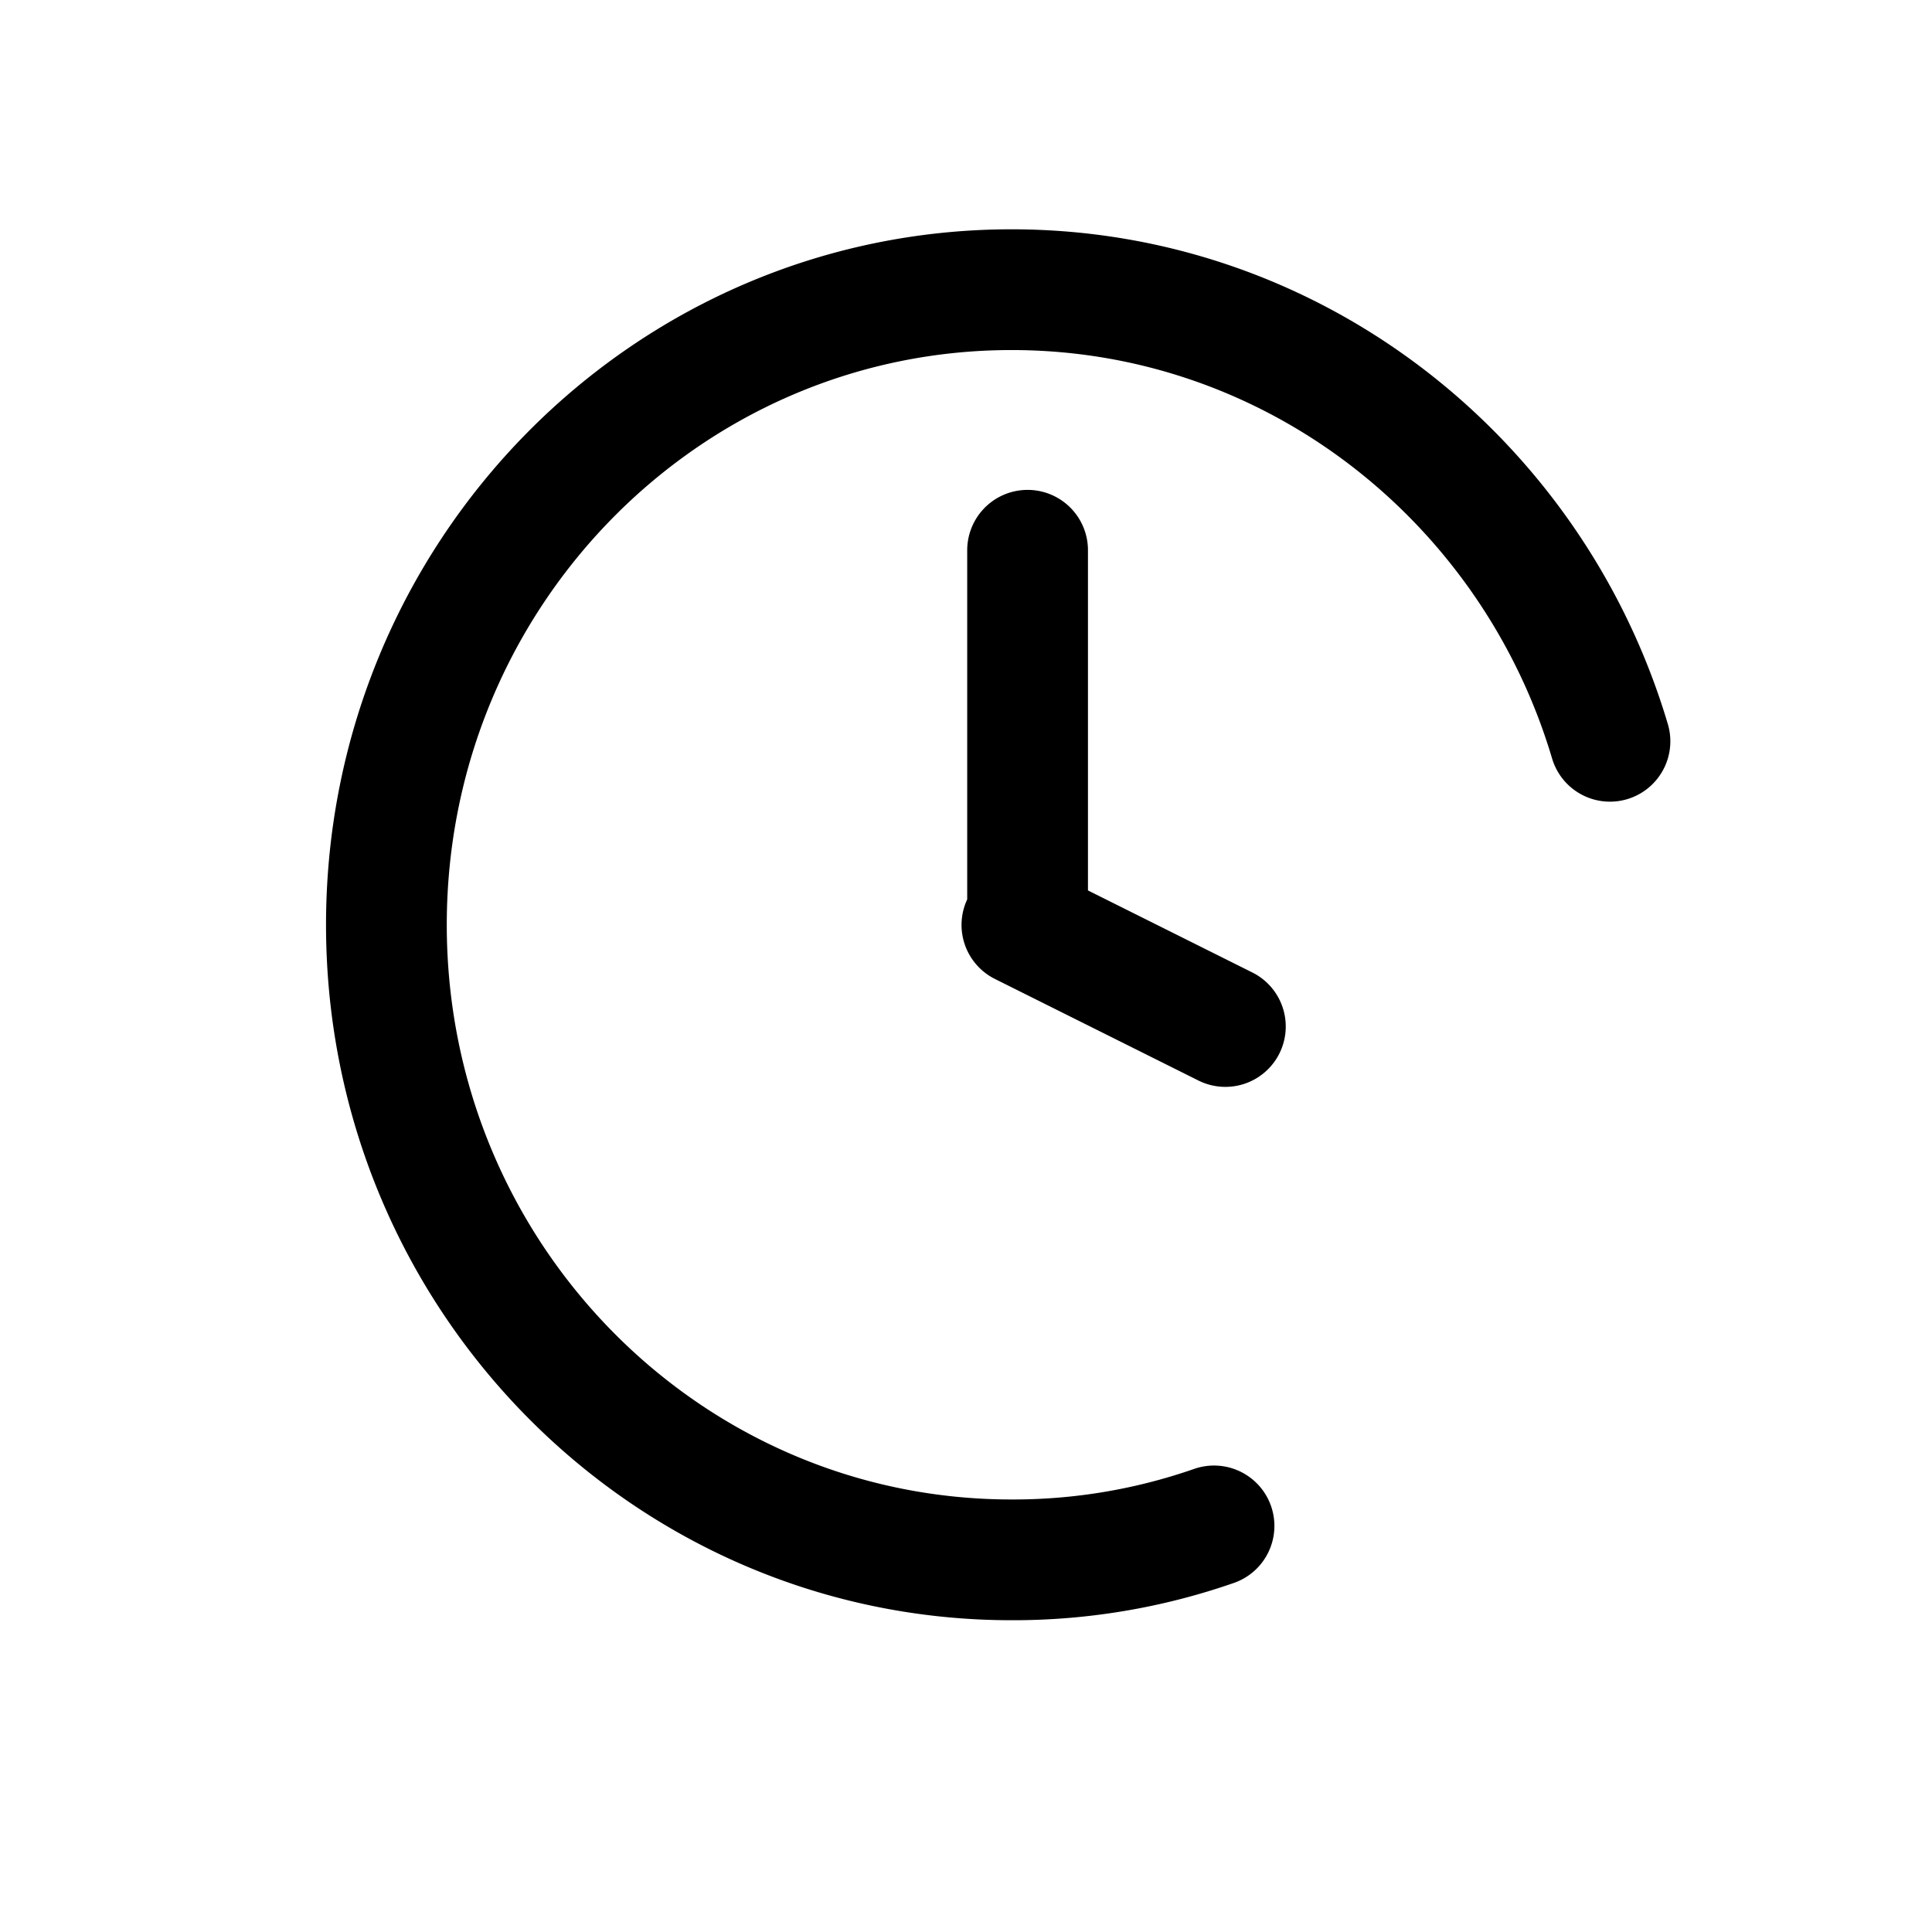 <svg xmlns="http://www.w3.org/2000/svg" width="16" height="16" fill="none" viewBox="0 0 16 16">
  <g clip-path="url(#a)">
    <path stroke="#000" stroke-linecap="round" stroke-linejoin="round" d="M10.054 12.637a5.052 5.052 0 0 1-1.677.281c-2.86 0-5.177-2.354-5.177-5.259 0-2.904 2.318-5.26 5.177-5.26 2.336 0 4.313 1.576 4.956 3.74M8.51 4.557v2.966m1.638.978L8.463 7.66"/>
  </g>
  <defs>
    <clipPath id="a">
      <path fill="#fff" d="M0 0h16v16H0z"/>
    </clipPath>
  </defs>
</svg>
